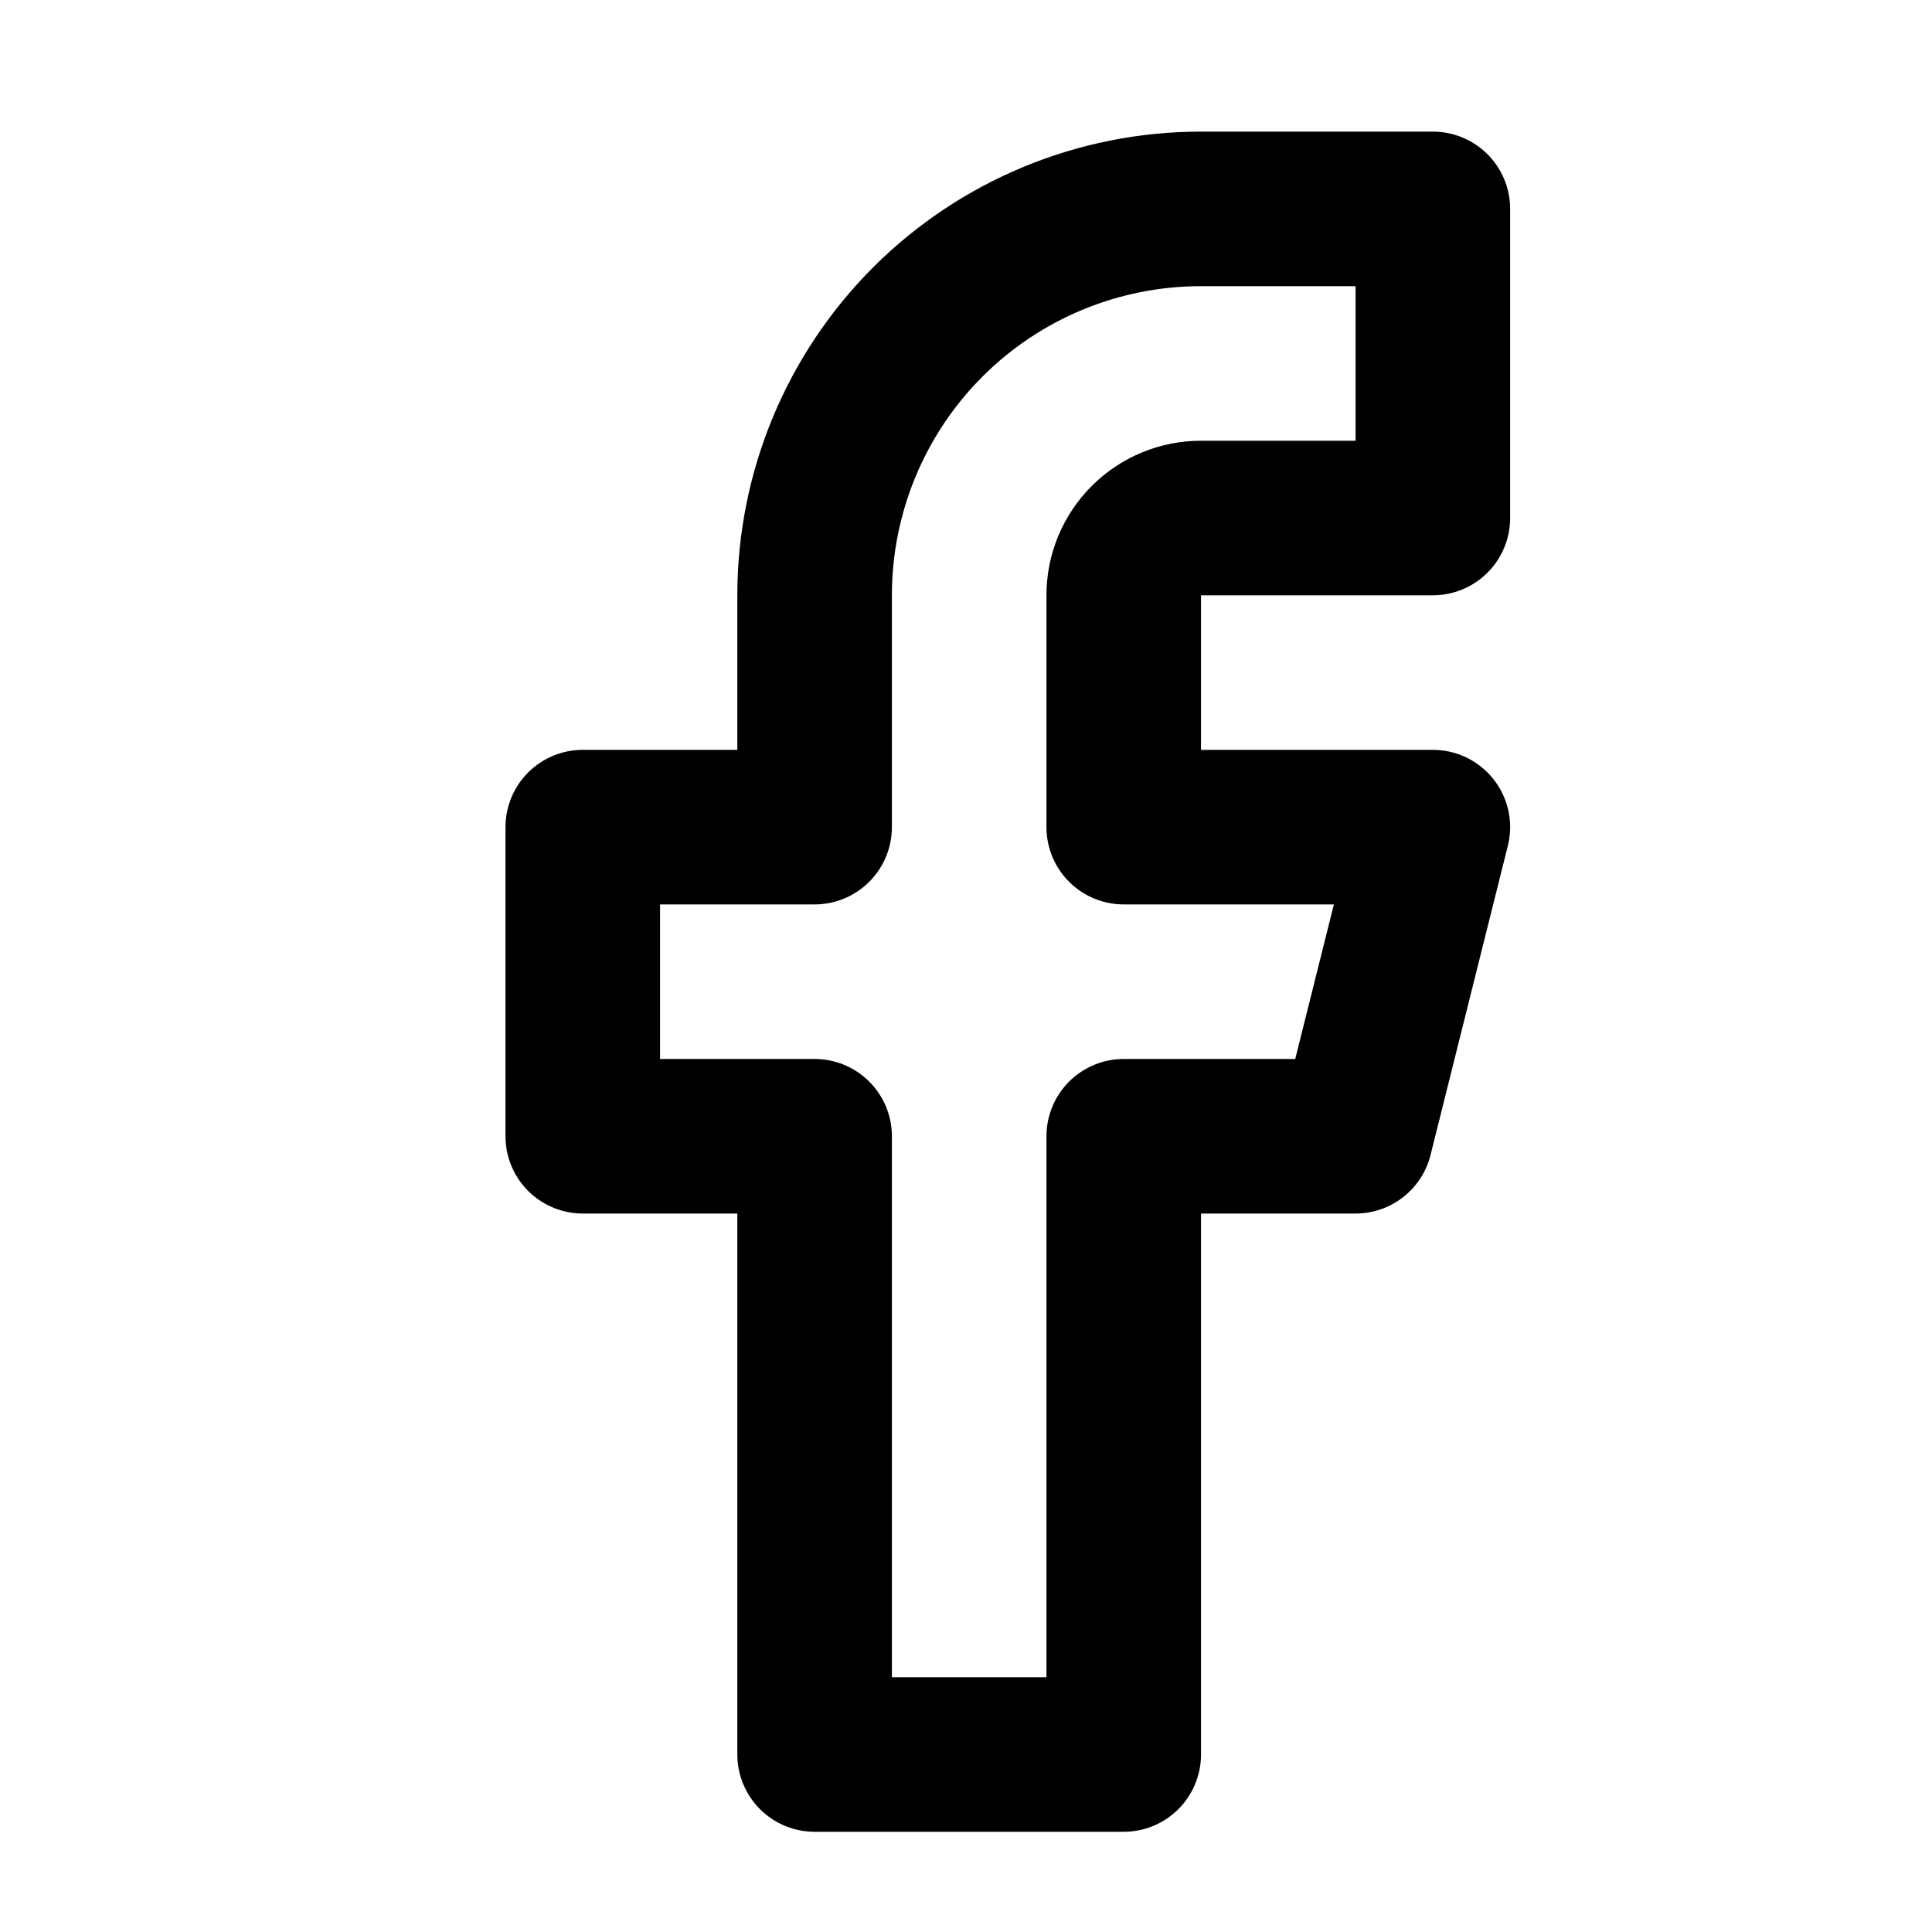<svg width="25" height="25" viewBox="0 0 25 25" fill="none" xmlns="http://www.w3.org/2000/svg">
<path d="M18.541 2.703H15.541C14.215 2.703 12.943 3.229 12.005 4.167C11.068 5.105 10.541 6.377 10.541 7.703V10.703H7.541V14.703H10.541V22.703H14.541V14.703H17.541L18.541 10.703H14.541V7.703C14.541 7.437 14.646 7.183 14.834 6.996C15.021 6.808 15.276 6.703 15.541 6.703H18.541V2.703Z" stroke="black" stroke-width="2" stroke-linecap="round" stroke-linejoin="round"/>
</svg>
